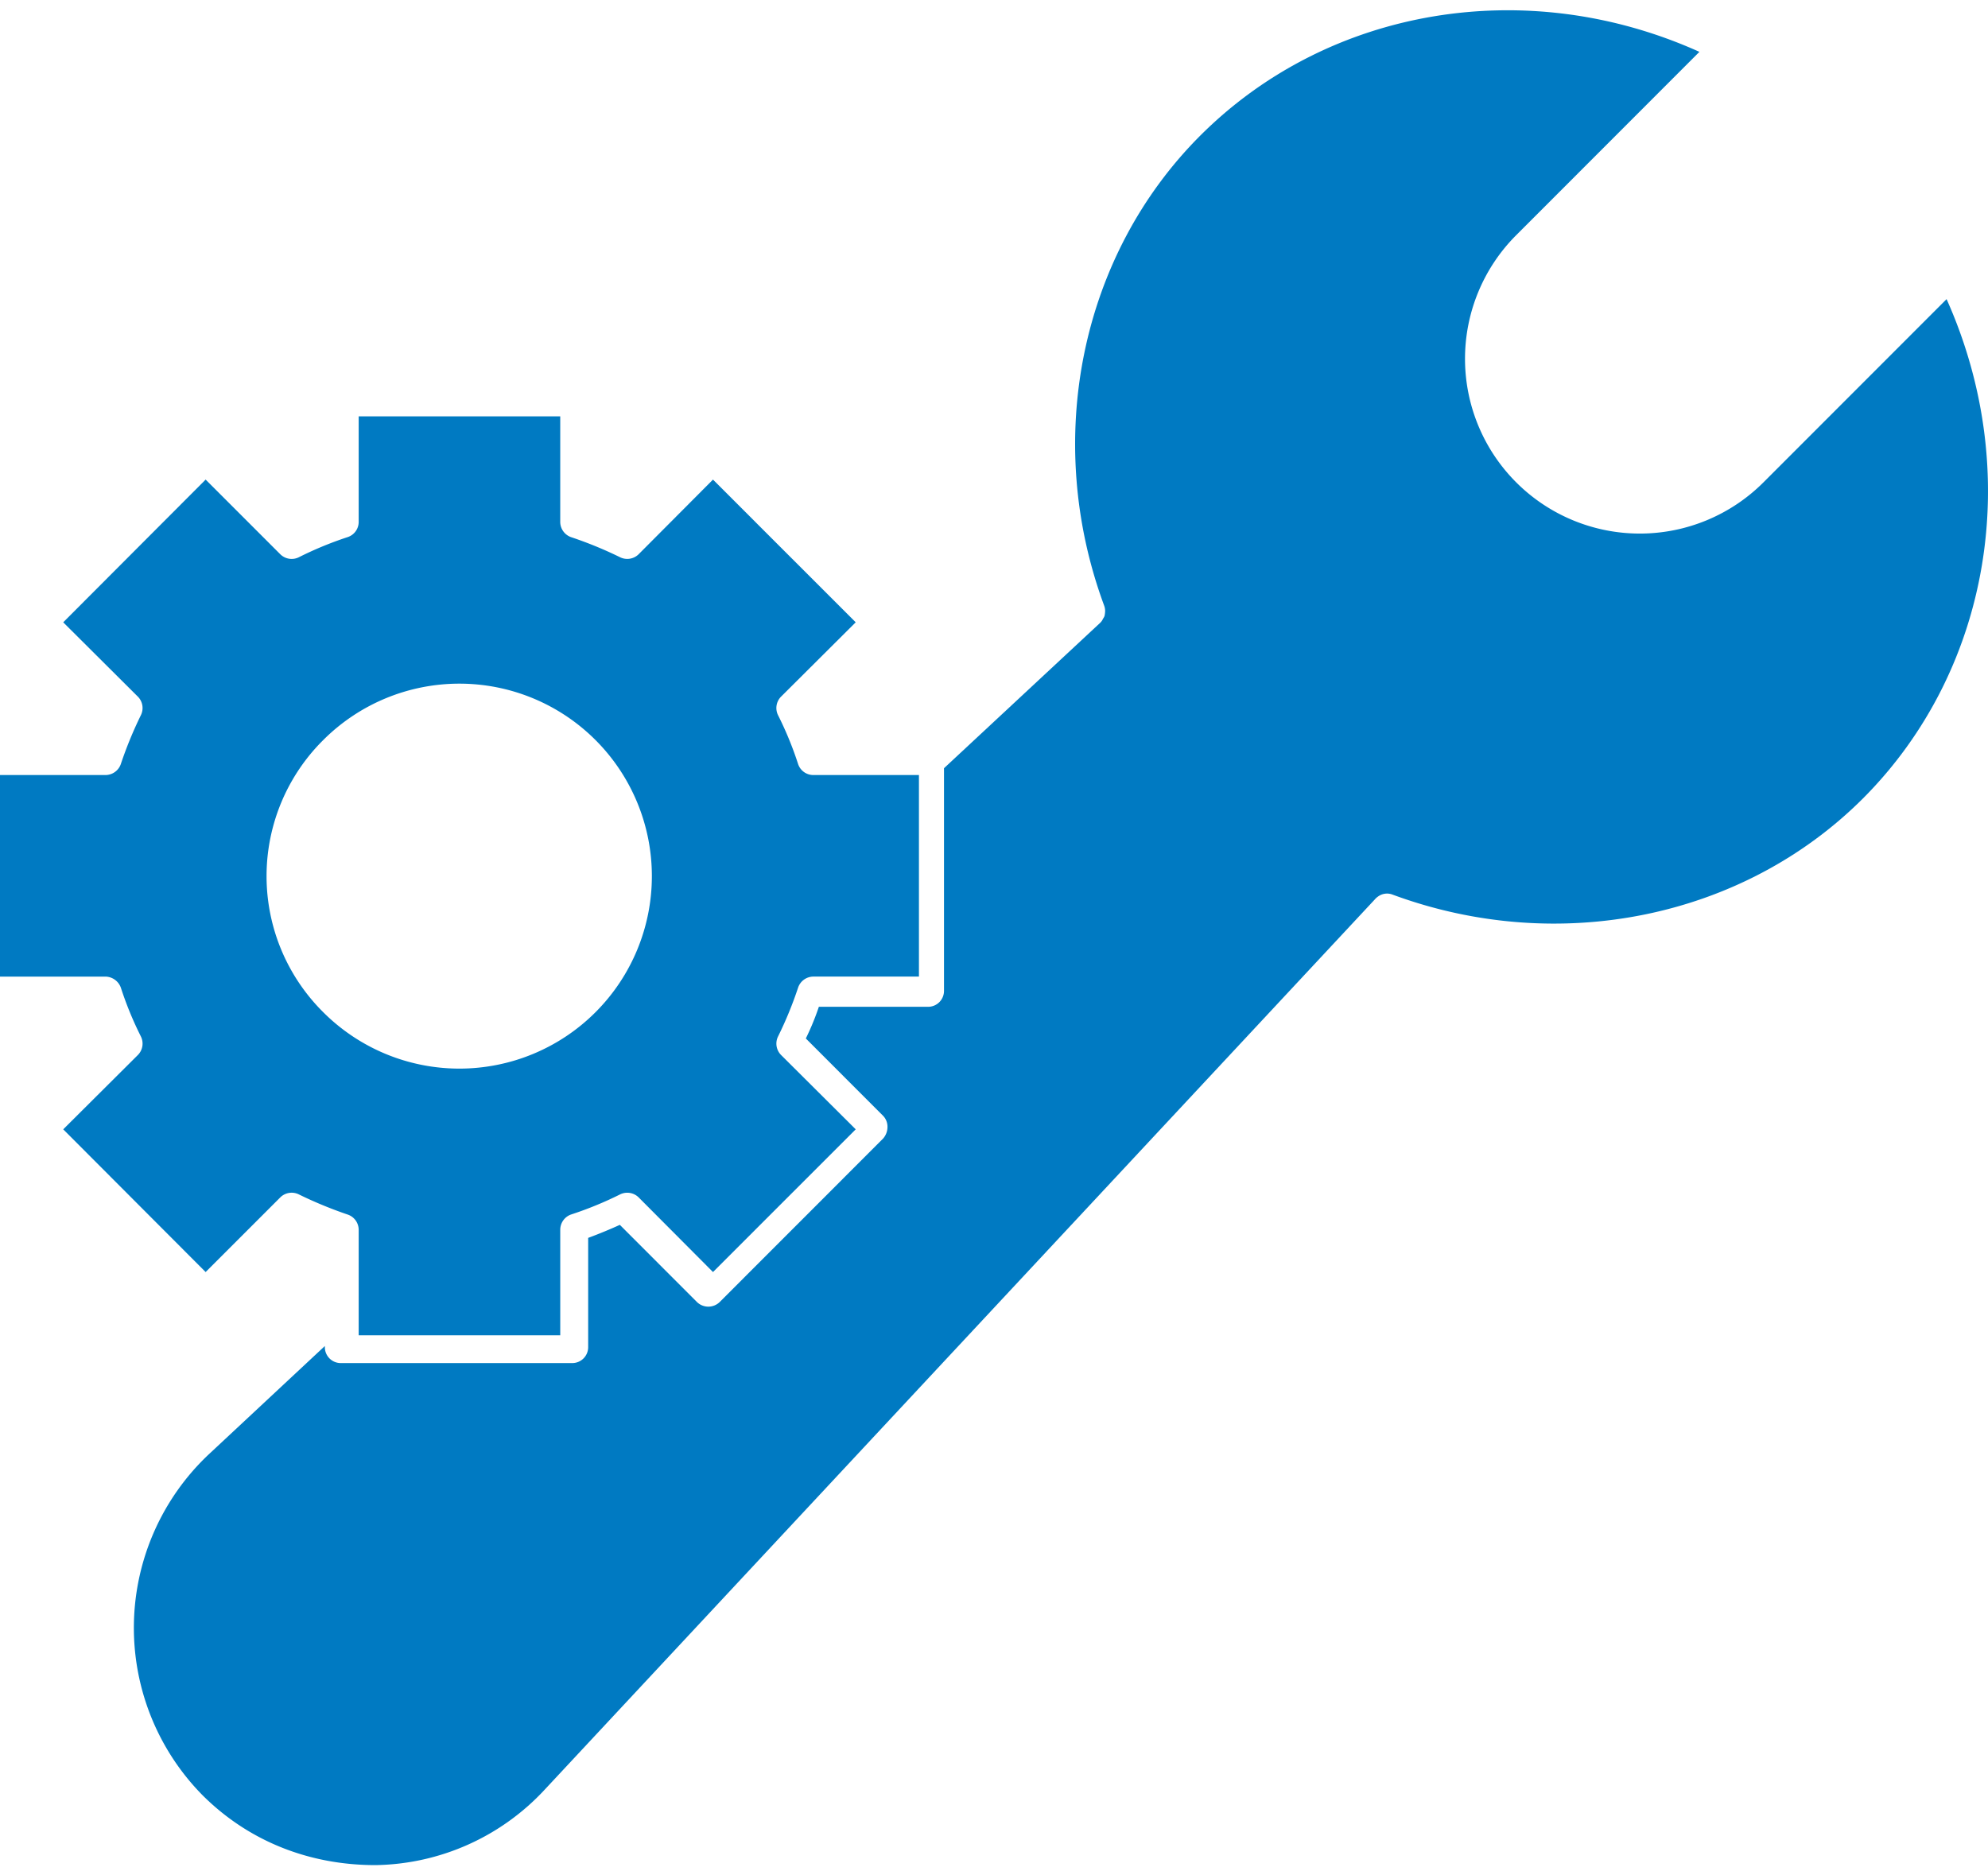 <?xml version="1.0" encoding="UTF-8"?>
<svg xmlns="http://www.w3.org/2000/svg" width="53" height="50" viewBox="0 0 487.976 455.308">
  <g id="Group_642" data-name="Group 642" transform="translate(3425.194 -1891.346)">
    <path id="Path_415" data-name="Path 415" d="M29.655,427.271a84.86,84.86,0,0,0,4.917,11.985,3.967,3.967,0,0,1-.691,4.533L15.519,462.073l34.956,35.033,18.361-18.361a3.967,3.967,0,0,1,4.533-.691,101.937,101.937,0,0,0,11.908,4.917,3.967,3.967,0,0,1,2.766,3.764v25.891h49.476V486.734a3.97,3.97,0,0,1,2.689-3.764,88.808,88.808,0,0,0,11.985-4.917,3.986,3.986,0,0,1,4.533.691l18.285,18.361,35.033-35.033-18.361-18.285a3.968,3.968,0,0,1-.691-4.533,93.1,93.1,0,0,0,4.917-11.985,3.975,3.975,0,0,1,3.688-2.689h25.967V375.105H199.594a3.946,3.946,0,0,1-3.688-2.689,84.861,84.861,0,0,0-4.917-11.985,3.967,3.967,0,0,1,.691-4.532l18.361-18.285-35.033-35.033-18.285,18.362a3.987,3.987,0,0,1-4.533.691,97.848,97.848,0,0,0-11.985-4.917,3.976,3.976,0,0,1-2.689-3.688V287.063H88.042V313.03a3.919,3.919,0,0,1-2.766,3.688,87.735,87.735,0,0,0-11.908,4.917,3.968,3.968,0,0,1-4.533-.691L50.475,302.581,15.519,337.614,33.88,355.9a3.967,3.967,0,0,1,.691,4.532,97.851,97.851,0,0,0-4.917,11.985,4,4,0,0,1-3.764,2.689H0v49.476H25.89a4.1,4.1,0,0,1,3.764,2.689ZM79.36,366.5a47.248,47.248,0,1,1,0,66.839,47.051,47.051,0,0,1,0-66.839Z" transform="translate(-3425.194 1703.968)" fill="#007AC2"></path>
    <path id="Path_414" data-name="Path 414" d="M464.477,50.362c-42.3-19.064-91-10.981-122.552,20.589-29.343,29.358-38.64,74.579-23.55,115.375a3.874,3.874,0,0,1,.229,1.3,6.676,6.676,0,0,1-.152,1.22,3.1,3.1,0,0,1-.381.686,2.9,2.9,0,0,1-.686.991l-38.335,35.687v54.676a3.9,3.9,0,0,1-3.887,3.889H248.334a63.965,63.965,0,0,1-3.2,7.778l18.977,18.988a3.862,3.862,0,0,1,1.067,2.745,4.333,4.333,0,0,1-1.067,2.821l-40.165,40.186a4.007,4.007,0,0,1-5.487,0L199.482,338.3q-3.773,1.716-7.774,3.2v26.842a3.9,3.9,0,0,1-3.887,3.889H130.963a3.9,3.9,0,0,1-3.887-3.889v-.3L98.8,394.427a58.518,58.518,0,0,0-1.677,83.958c11.356,11.286,26.218,17.081,42.375,17.081a57.781,57.781,0,0,0,41.615-18.606L384.758,258.465a4,4,0,0,1,.838-.762,3.739,3.739,0,0,1,3.582-.458c40.7,15.022,85.969,5.8,115.39-23.563,31.553-31.57,39.555-80.22,20.578-122.618l-44.964,44.988a42.909,42.909,0,1,1-60.666-60.7Z" transform="translate(-3472.53 1851.188)" fill="#007AC2"></path>
  </g>
</svg>
